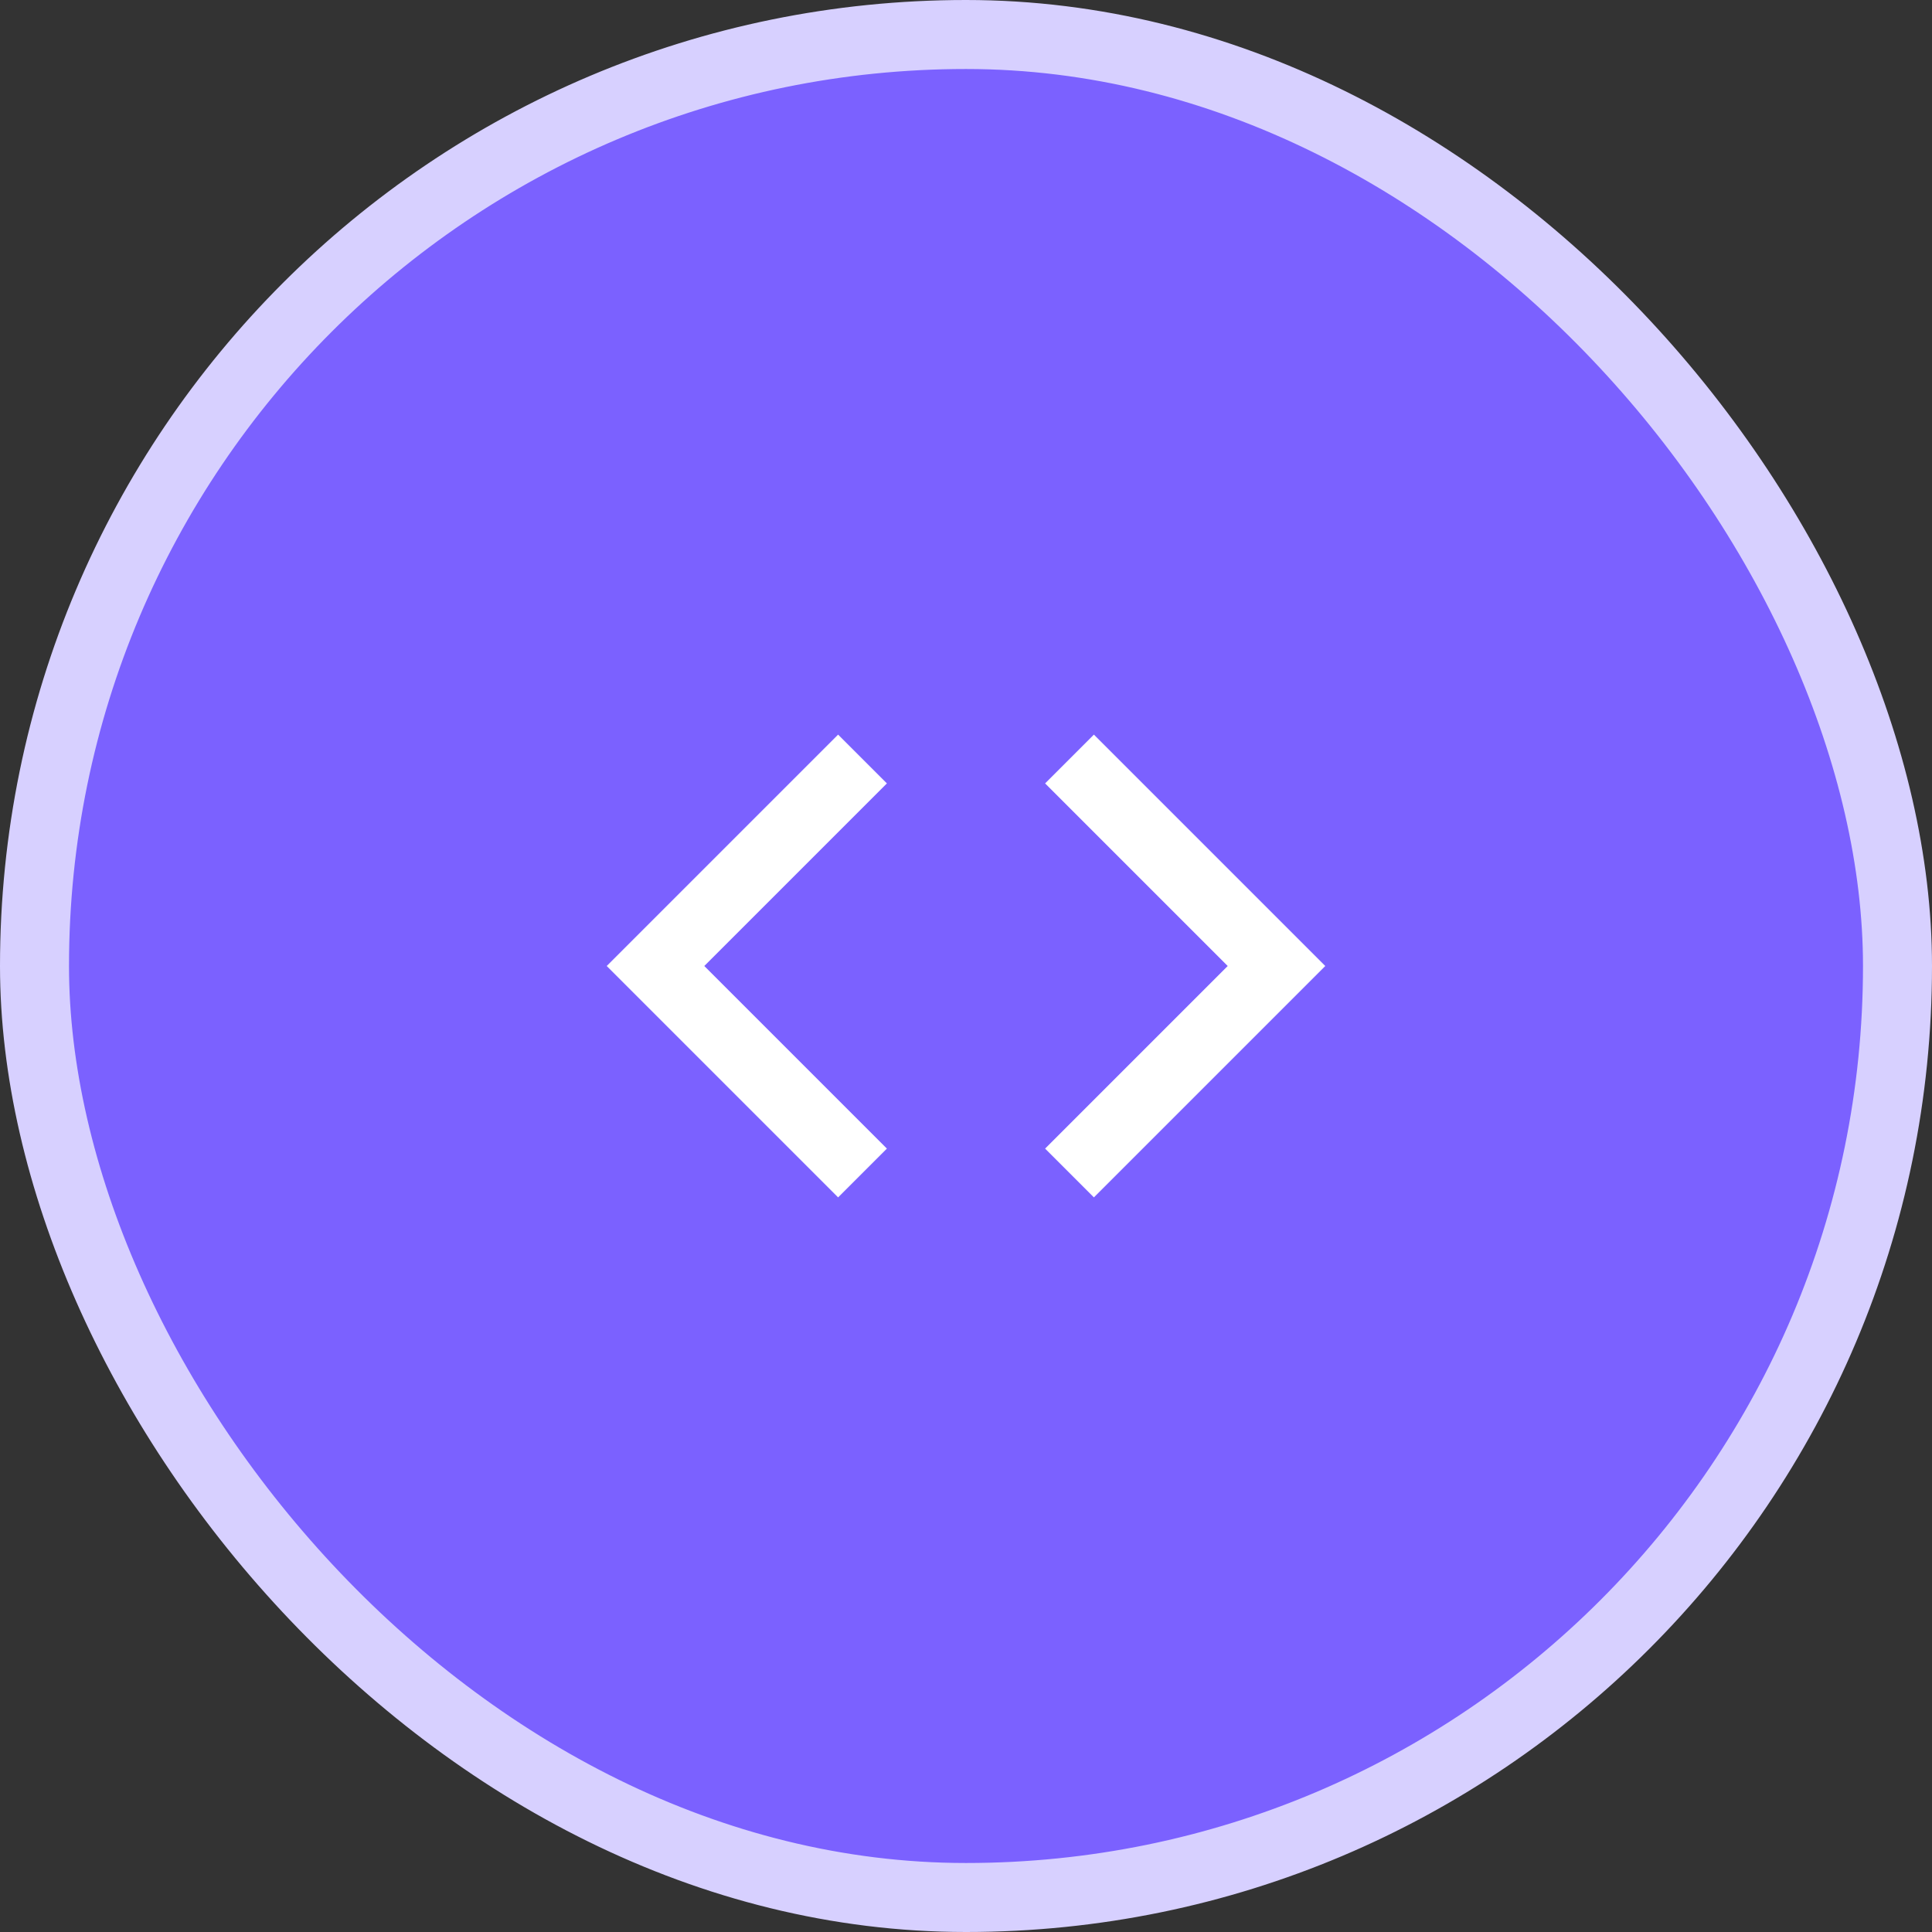 <svg width="56" height="56" viewBox="0 0 56 56" fill="none" xmlns="http://www.w3.org/2000/svg">
<rect x="0" y="0" width="56" height="56" fill="#333333" stroke="none"/>
<rect x="1" y="1" width="54" height="54" rx="27" fill="#7B61FF"/>
<path d="M25 22L19 28L25 34M31 34L37 28L31 22" stroke="white" stroke-width="2"/>
<rect x="1" y="1" width="54" height="54" rx="27" stroke="#D7D0FF" stroke-width="2"/>
</svg>
